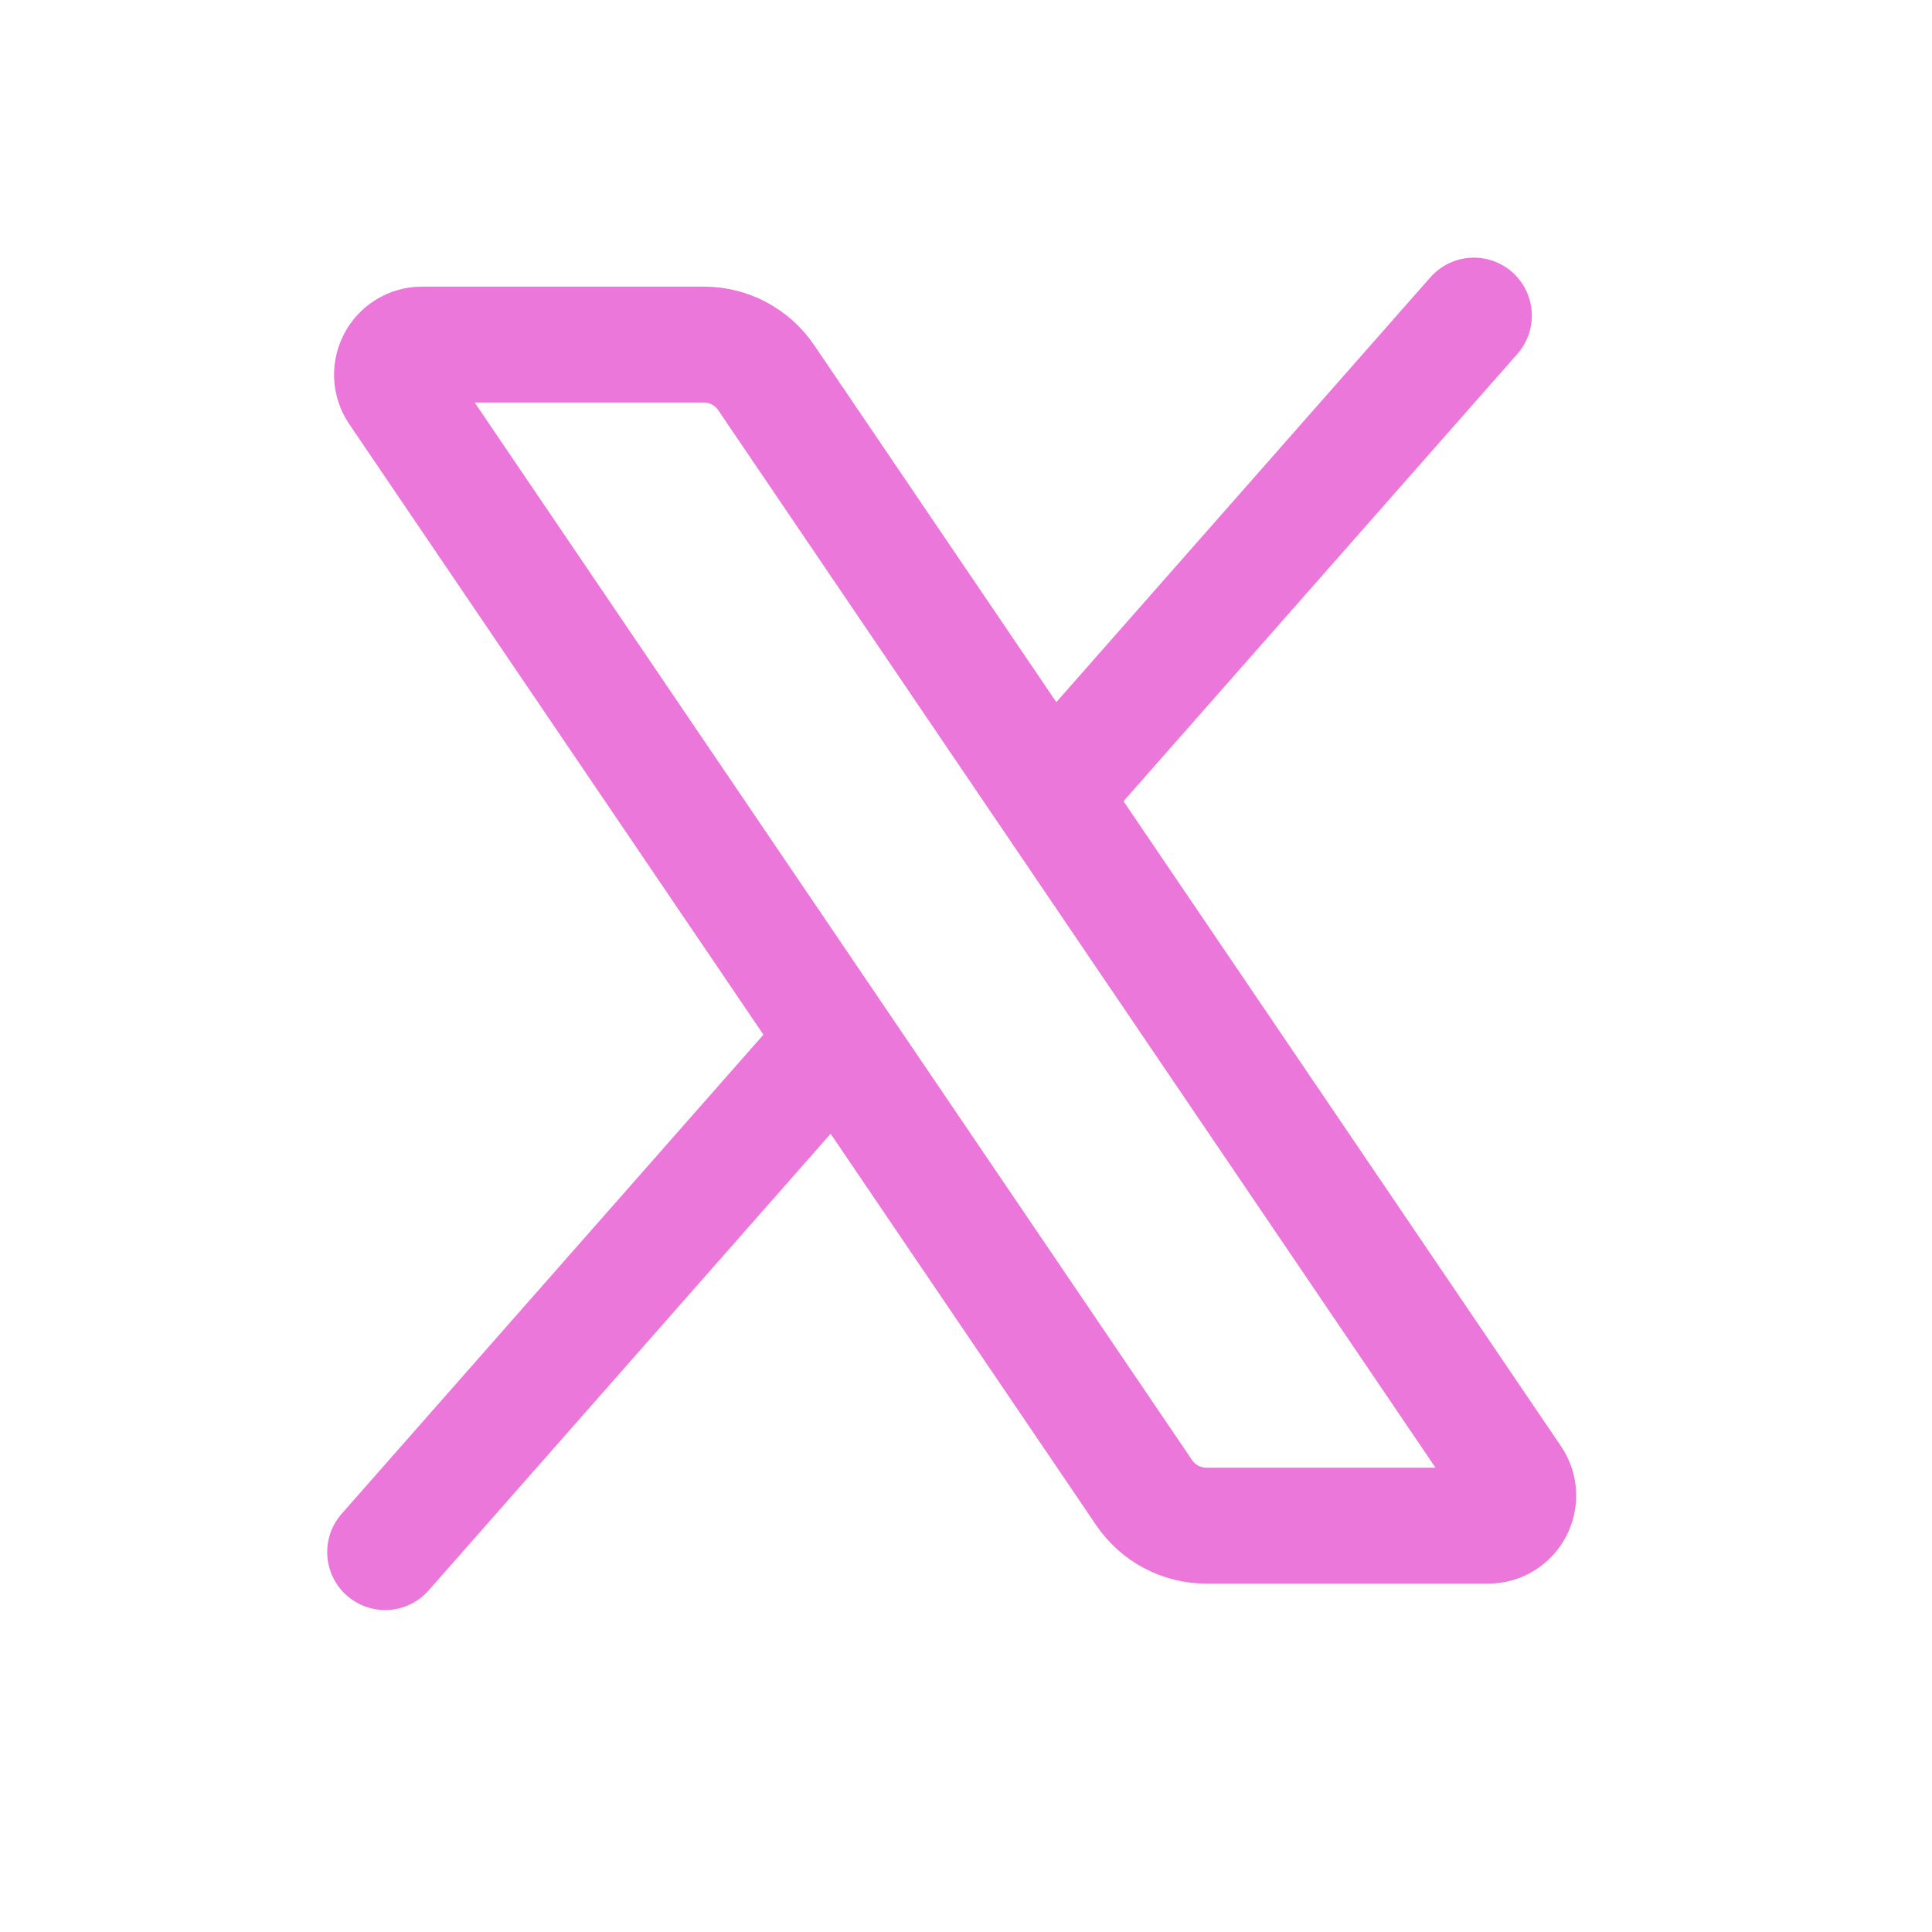 <svg width="25" height="25" viewBox="0 0 25 25" fill="none" xmlns="http://www.w3.org/2000/svg">
<path d="M9.914 4.886C9.733 4.619 9.431 4.459 9.109 4.459H5.463C5.15 4.459 4.965 4.808 5.14 5.067L14.805 19.315C14.986 19.582 15.287 19.742 15.61 19.742H19.256C19.569 19.742 19.754 19.392 19.578 19.134L9.914 4.886Z" stroke="#EA77D9" stroke-width="1.5" stroke-linecap="round" stroke-linejoin="round"/>
<path d="M10.765 13.517L4.984 20.084" stroke="#EA77D9" stroke-width="1.5" stroke-linecap="round" stroke-linejoin="round"/>
<path d="M19.072 4.084L13.635 10.259" stroke="#EA77D9" stroke-width="1.5" stroke-linecap="round" stroke-linejoin="round"/>
</svg>
